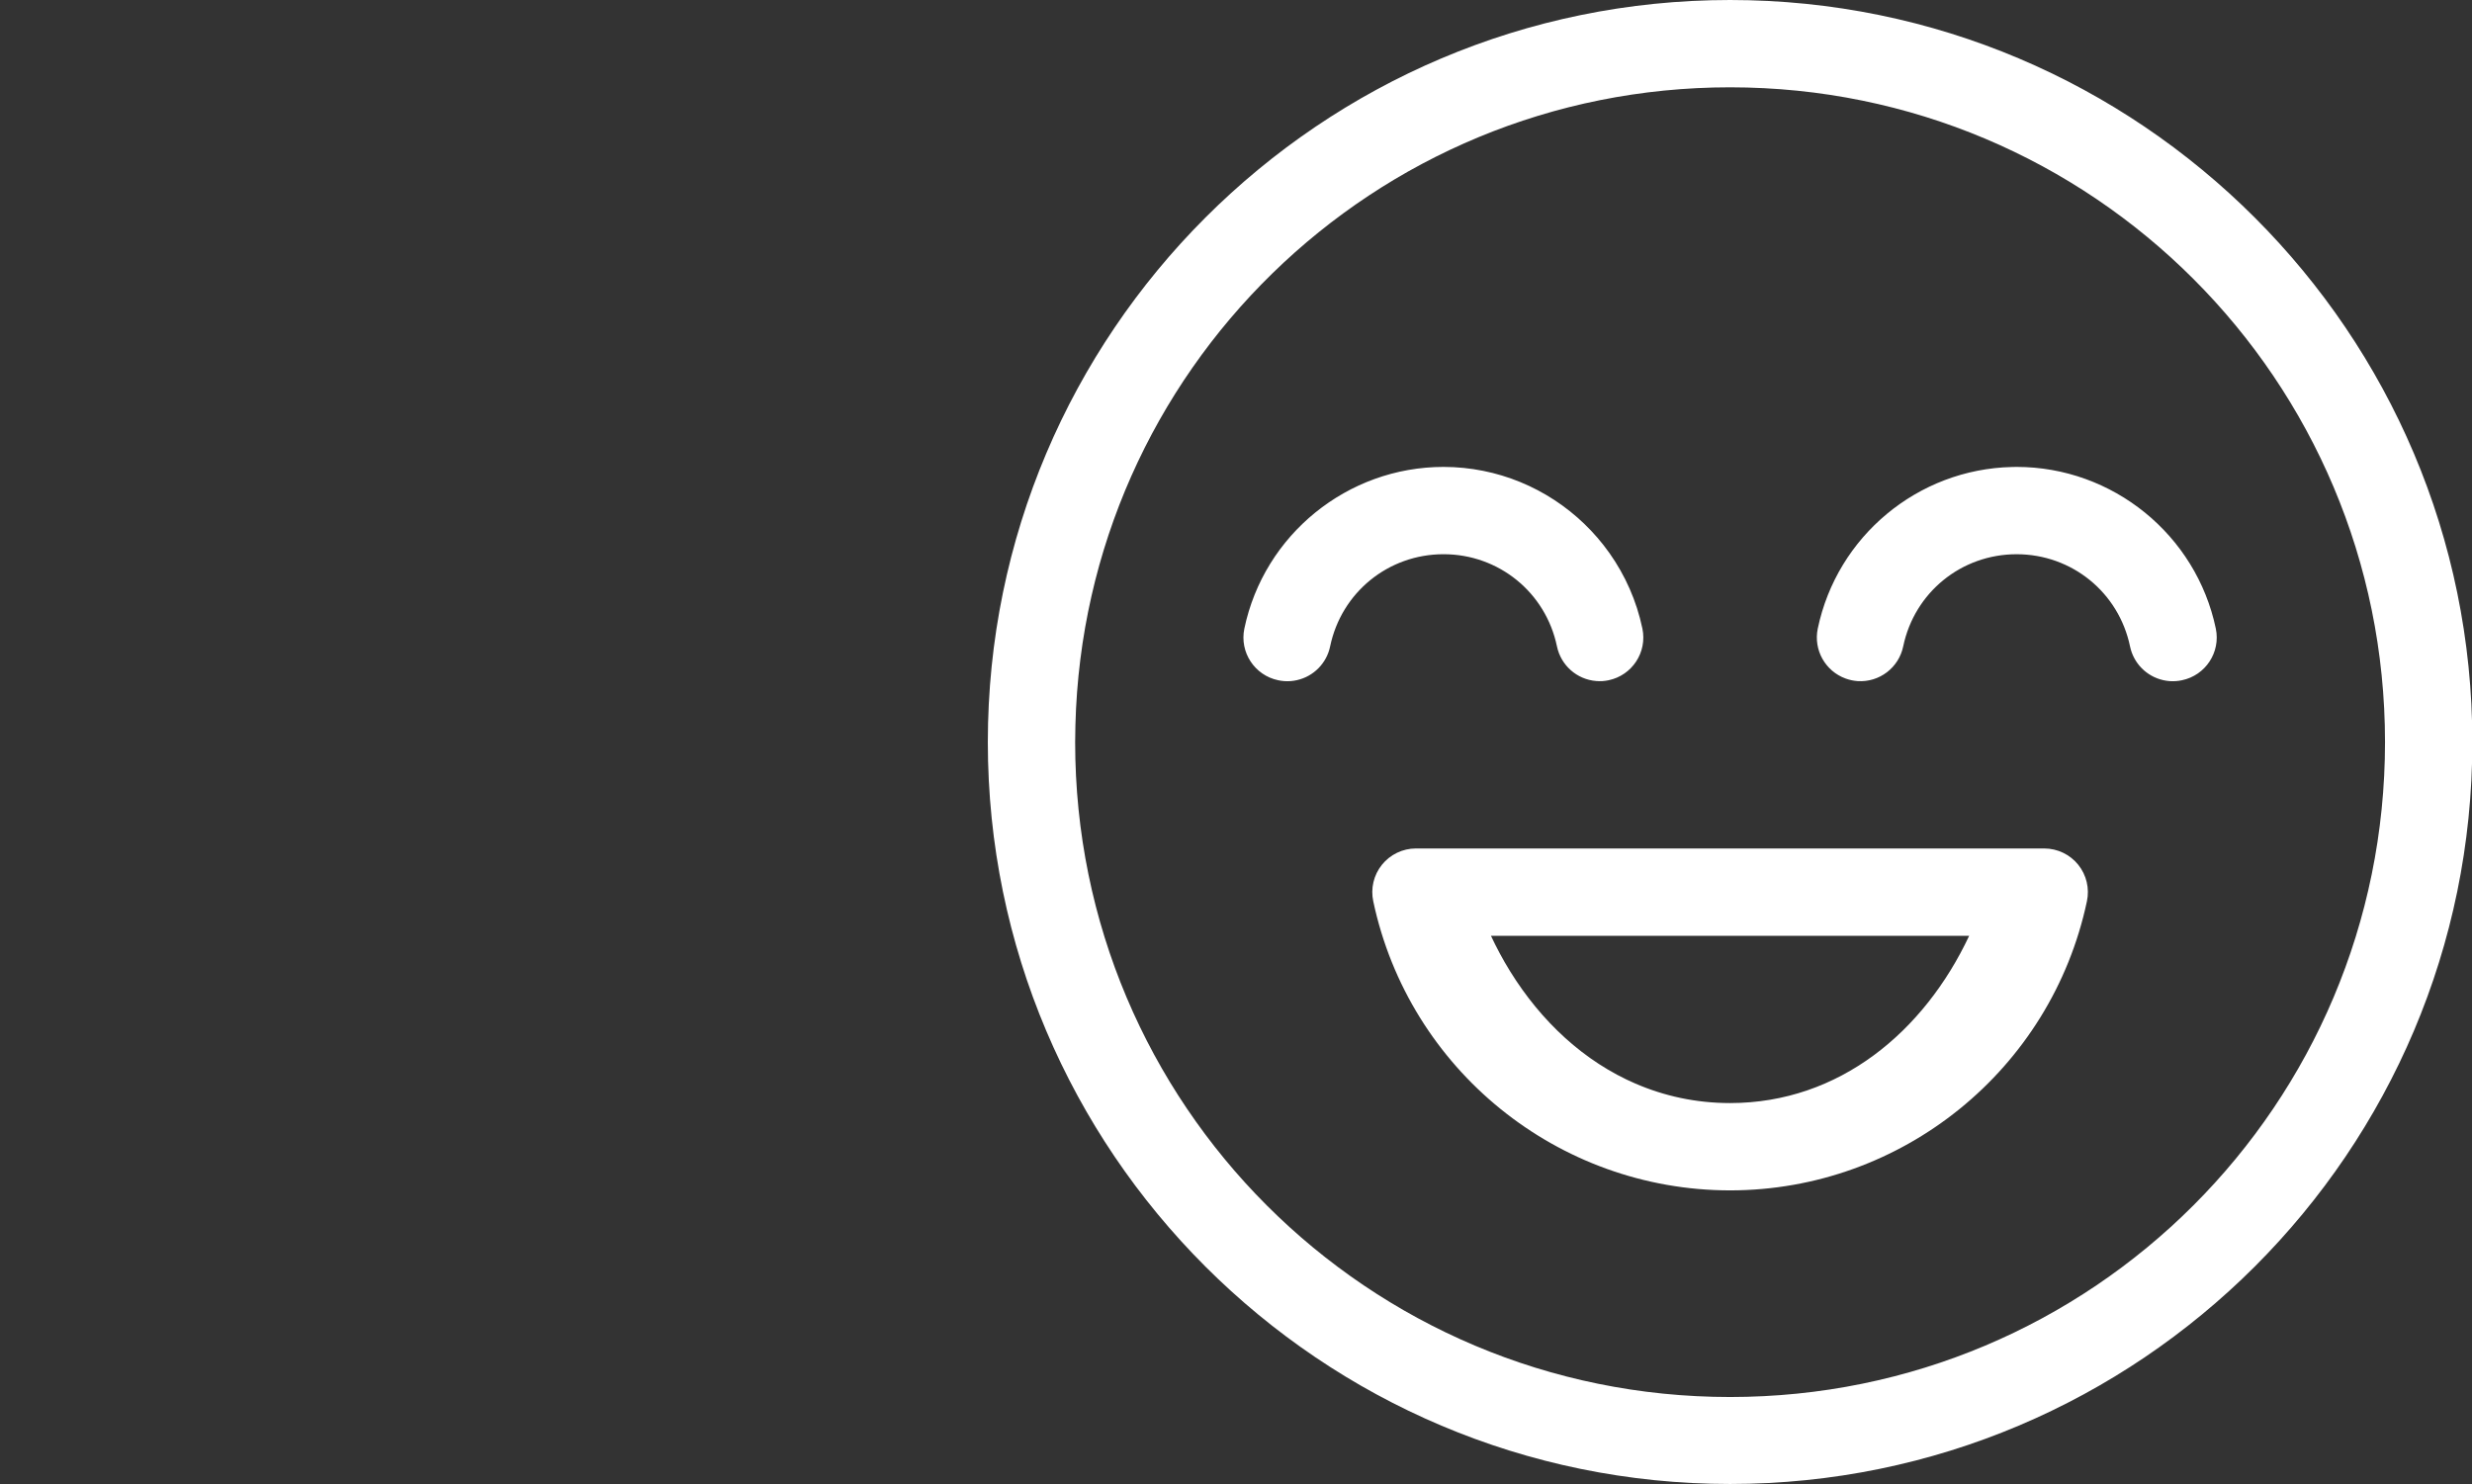 <?xml version="1.0" encoding="UTF-8"?>
<svg width="508px" height="305px" viewBox="0 0 508 305" version="1.1" xmlns="http://www.w3.org/2000/svg" xmlns:xlink="http://www.w3.org/1999/xlink">
    <rect x="0" y="0" width="508" height="305" fill="#333333" stroke="none"/>
    <title>Icon / Customers</title>
    <g id="Icon-/-Customers" stroke="none" stroke-width="1" fill="none" fill-rule="evenodd">
        <g id="noun-happy-5019526" transform="translate(203, 0)" fill="#FFFFFF" fill-rule="nonzero">
            <path d="M152.535,0 C68.397,0 0,68.397 0,152.535 C0,236.673 68.397,305 152.535,305 C236.673,305 305.07,236.673 305.07,152.535 C305.07,68.397 236.673,0 152.535,0 L152.535,0 Z M152.535,17.944 C226.97,17.944 287.125,78.097 287.125,152.535 C287.125,226.97 226.973,287.125 152.535,287.125 C78.097,287.125 17.945,226.973 17.945,152.535 C17.945,151.371 17.968,150.204 17.998,149.048 C19.838,76.222 79.259,17.944 152.537,17.944 L152.535,17.944 Z M93.652,95.963 C73.919,95.963 56.745,109.889 52.714,129.207 C51.71,134.056 54.825,138.801 59.671,139.809 C60.513,139.99 61.374,140.05 62.23,139.985 C62.661,139.952 63.089,139.887 63.509,139.792 C66.954,139.026 69.628,136.31 70.344,132.852 C72.66,121.752 82.311,113.908 93.652,113.908 C104.993,113.908 114.644,121.751 116.959,132.852 C117.771,136.75 121.053,139.647 125.021,139.968 C125.446,140.005 125.874,140.01 126.3,139.985 C126.723,139.958 127.146,139.897 127.562,139.81 C132.409,138.801 135.523,134.057 134.519,129.207 C133.322,123.474 130.964,118.224 127.737,113.663 C121.621,105.021 112.35,98.88 101.783,96.769 C99.142,96.243 96.425,95.963 93.651,95.963 L93.652,95.963 Z M211.418,95.963 C211.11,95.963 210.797,95.973 210.49,95.98 C191.15,96.406 174.516,110.193 170.551,129.207 C169.65,133.573 172.091,137.942 176.282,139.459 C176.682,139.604 177.093,139.722 177.508,139.81 C177.924,139.897 178.347,139.957 178.77,139.987 C183.224,140.263 187.204,137.223 188.111,132.855 C190.426,121.754 200.078,113.91 211.418,113.91 C222.759,113.91 232.411,121.754 234.726,132.855 C235.442,136.31 238.116,139.026 241.561,139.794 C241.981,139.89 242.409,139.952 242.84,139.987 C243.696,140.05 244.558,139.992 245.399,139.809 C250.246,138.801 253.36,134.056 252.356,129.207 C248.325,109.892 231.151,95.963 211.418,95.963 L211.418,95.963 Z M87.955,174.384 C85.248,174.391 82.69,175.623 80.99,177.731 C79.292,179.839 78.639,182.603 79.21,185.249 C86.545,219.84 117.173,244.643 152.536,244.657 C187.896,244.642 218.523,219.84 225.862,185.249 C226.432,182.603 225.779,179.839 224.082,177.731 C222.382,175.623 219.823,174.391 217.117,174.384 L87.955,174.384 Z M103.394,192.329 L201.67,192.329 C192.44,211.971 175.03,226.703 152.531,226.712 C145.501,226.71 138.969,225.26 133.025,222.682 C132.432,222.424 131.839,222.156 131.255,221.875 C120.771,216.831 112.236,208.209 106.195,197.726 C105.859,197.143 105.534,196.549 105.213,195.956 C104.573,194.769 103.967,193.555 103.391,192.328 L103.394,192.329 Z" id="Shape"></path>
        </g>
    </g>
</svg>